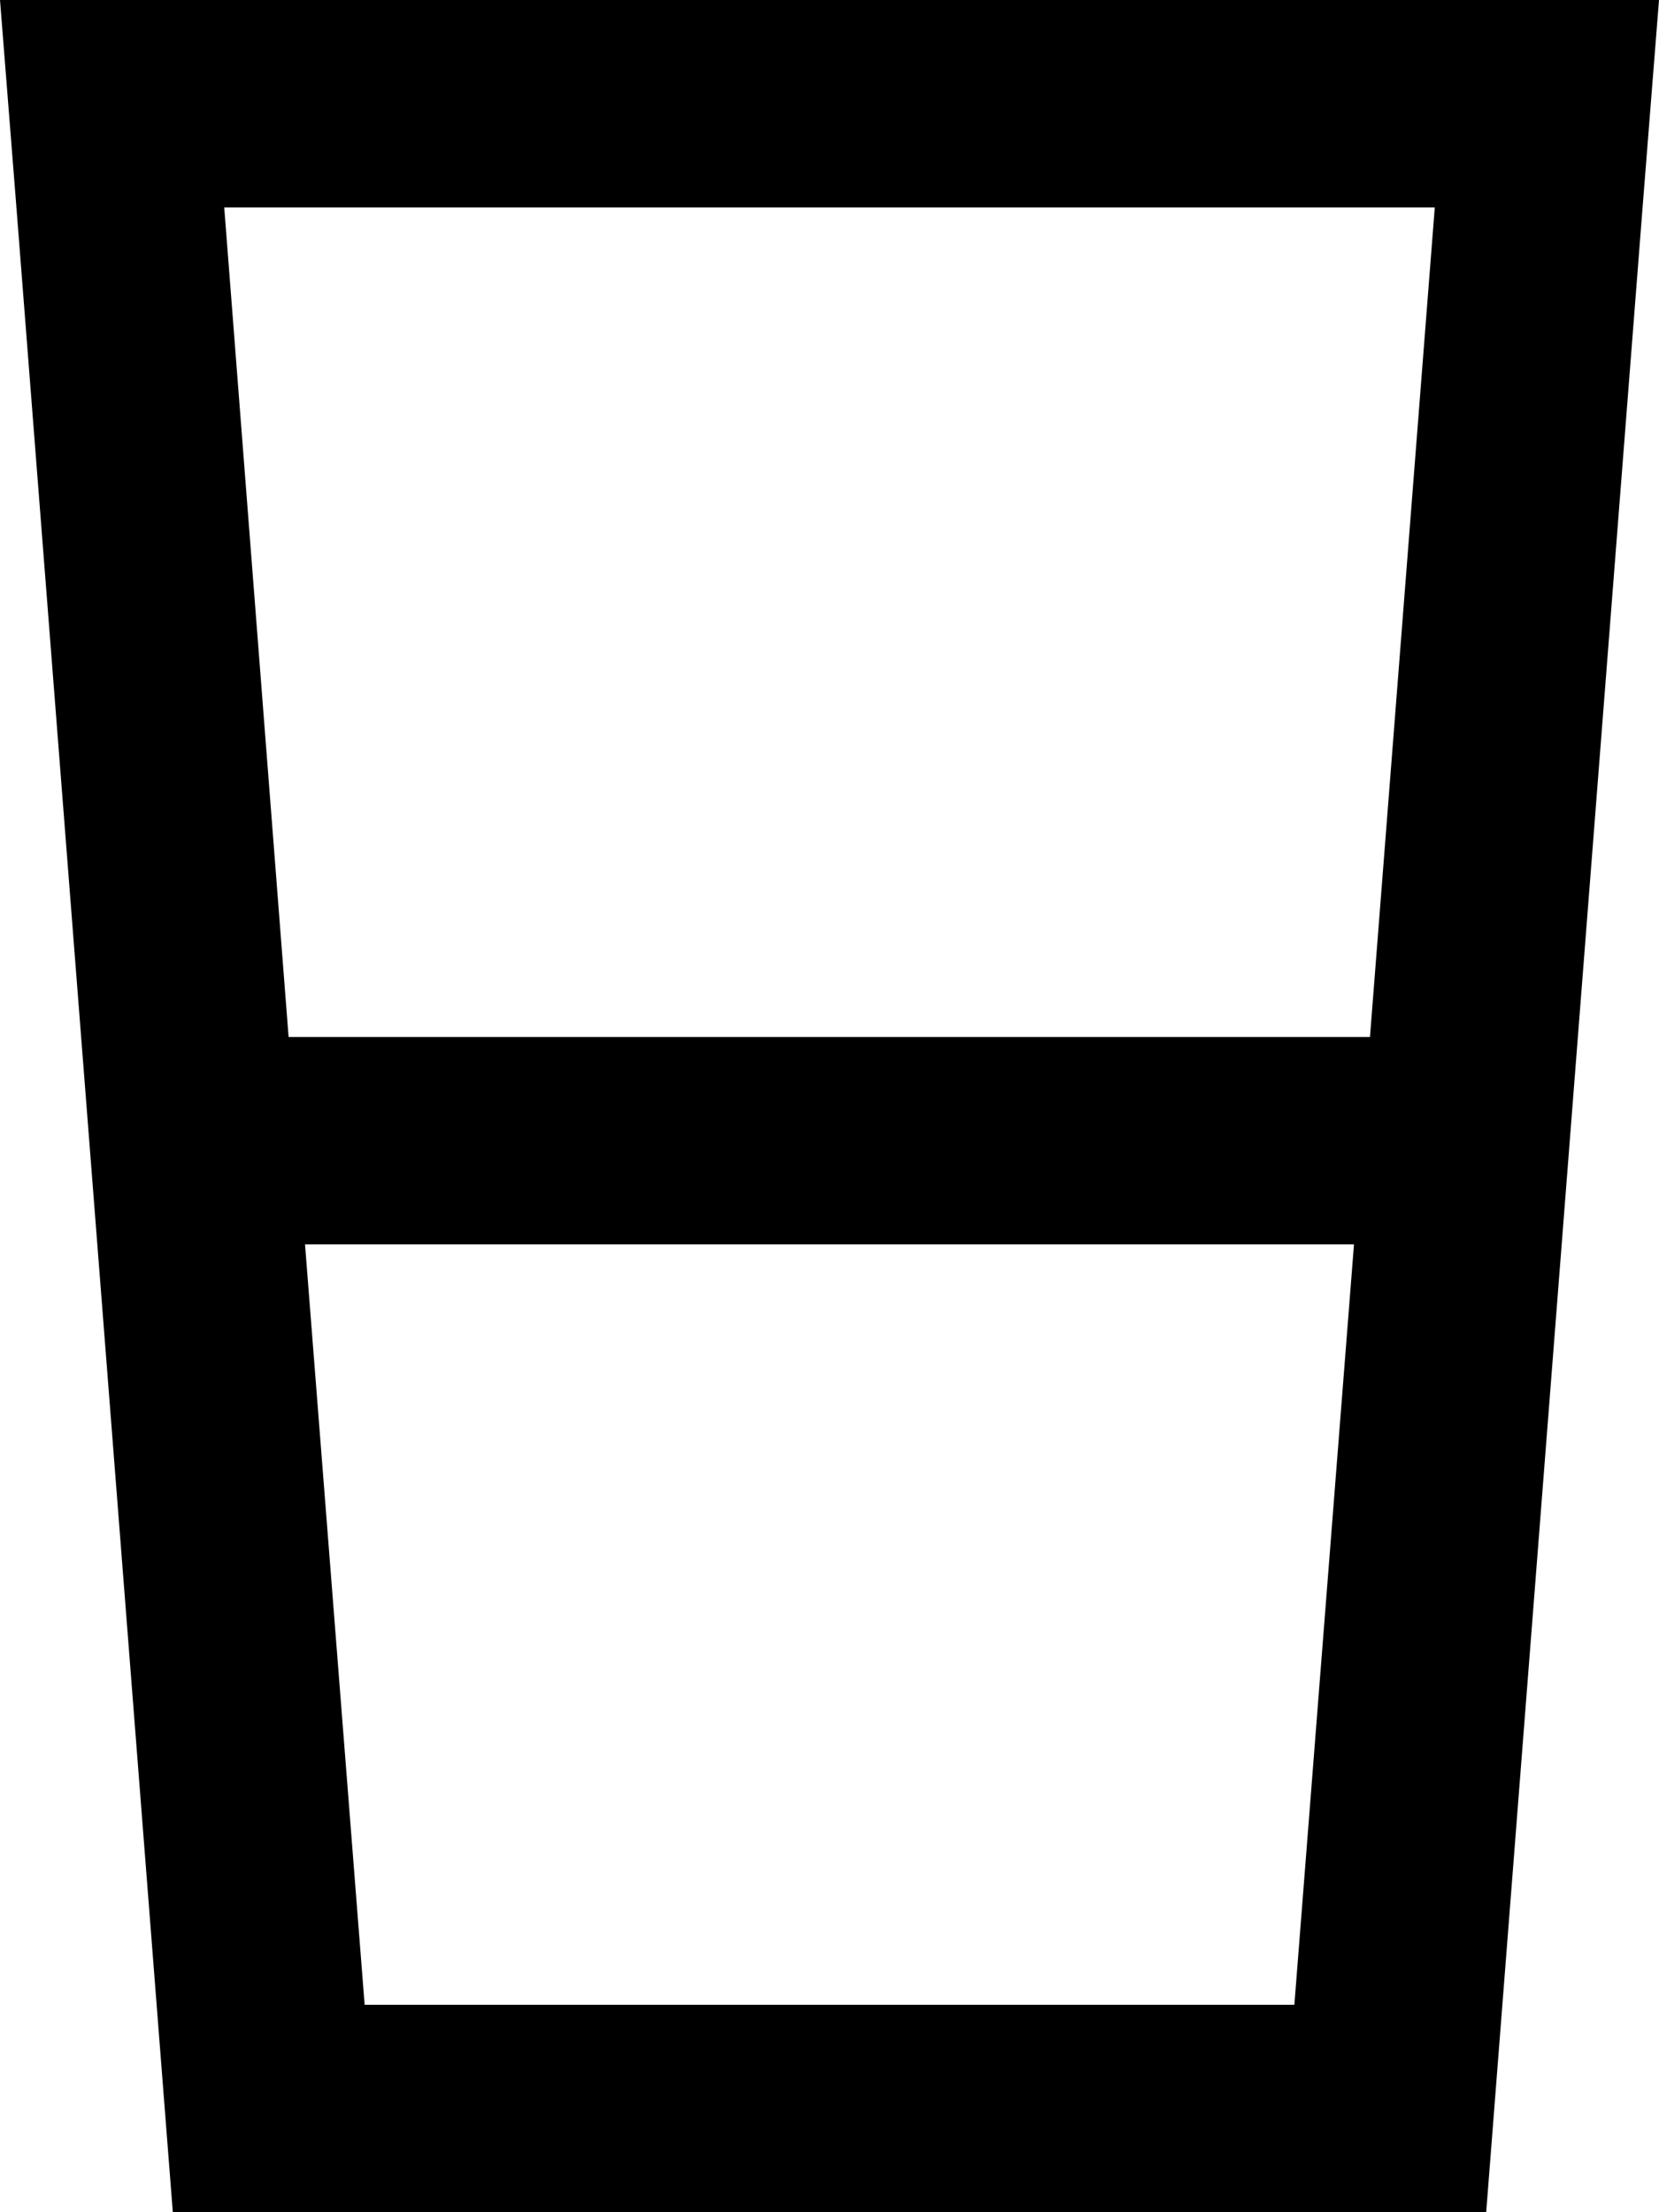 <svg xmlns="http://www.w3.org/2000/svg" viewBox="0 0 384 512"><!--! Font Awesome Pro 6.5.1 by @fontawesome - https://fontawesome.com License - https://fontawesome.com/license (Commercial License) Copyright 2023 Fonticons, Inc. --><path d="M70.6 288H313.4L299.6 464H84.4L70.6 288zm-3.8-48L51.9 48H332.1l-15 192H66.9zM40 512H344L380.2 48 384 0H335.9 48.1 0L3.8 48 40 512z"/></svg>